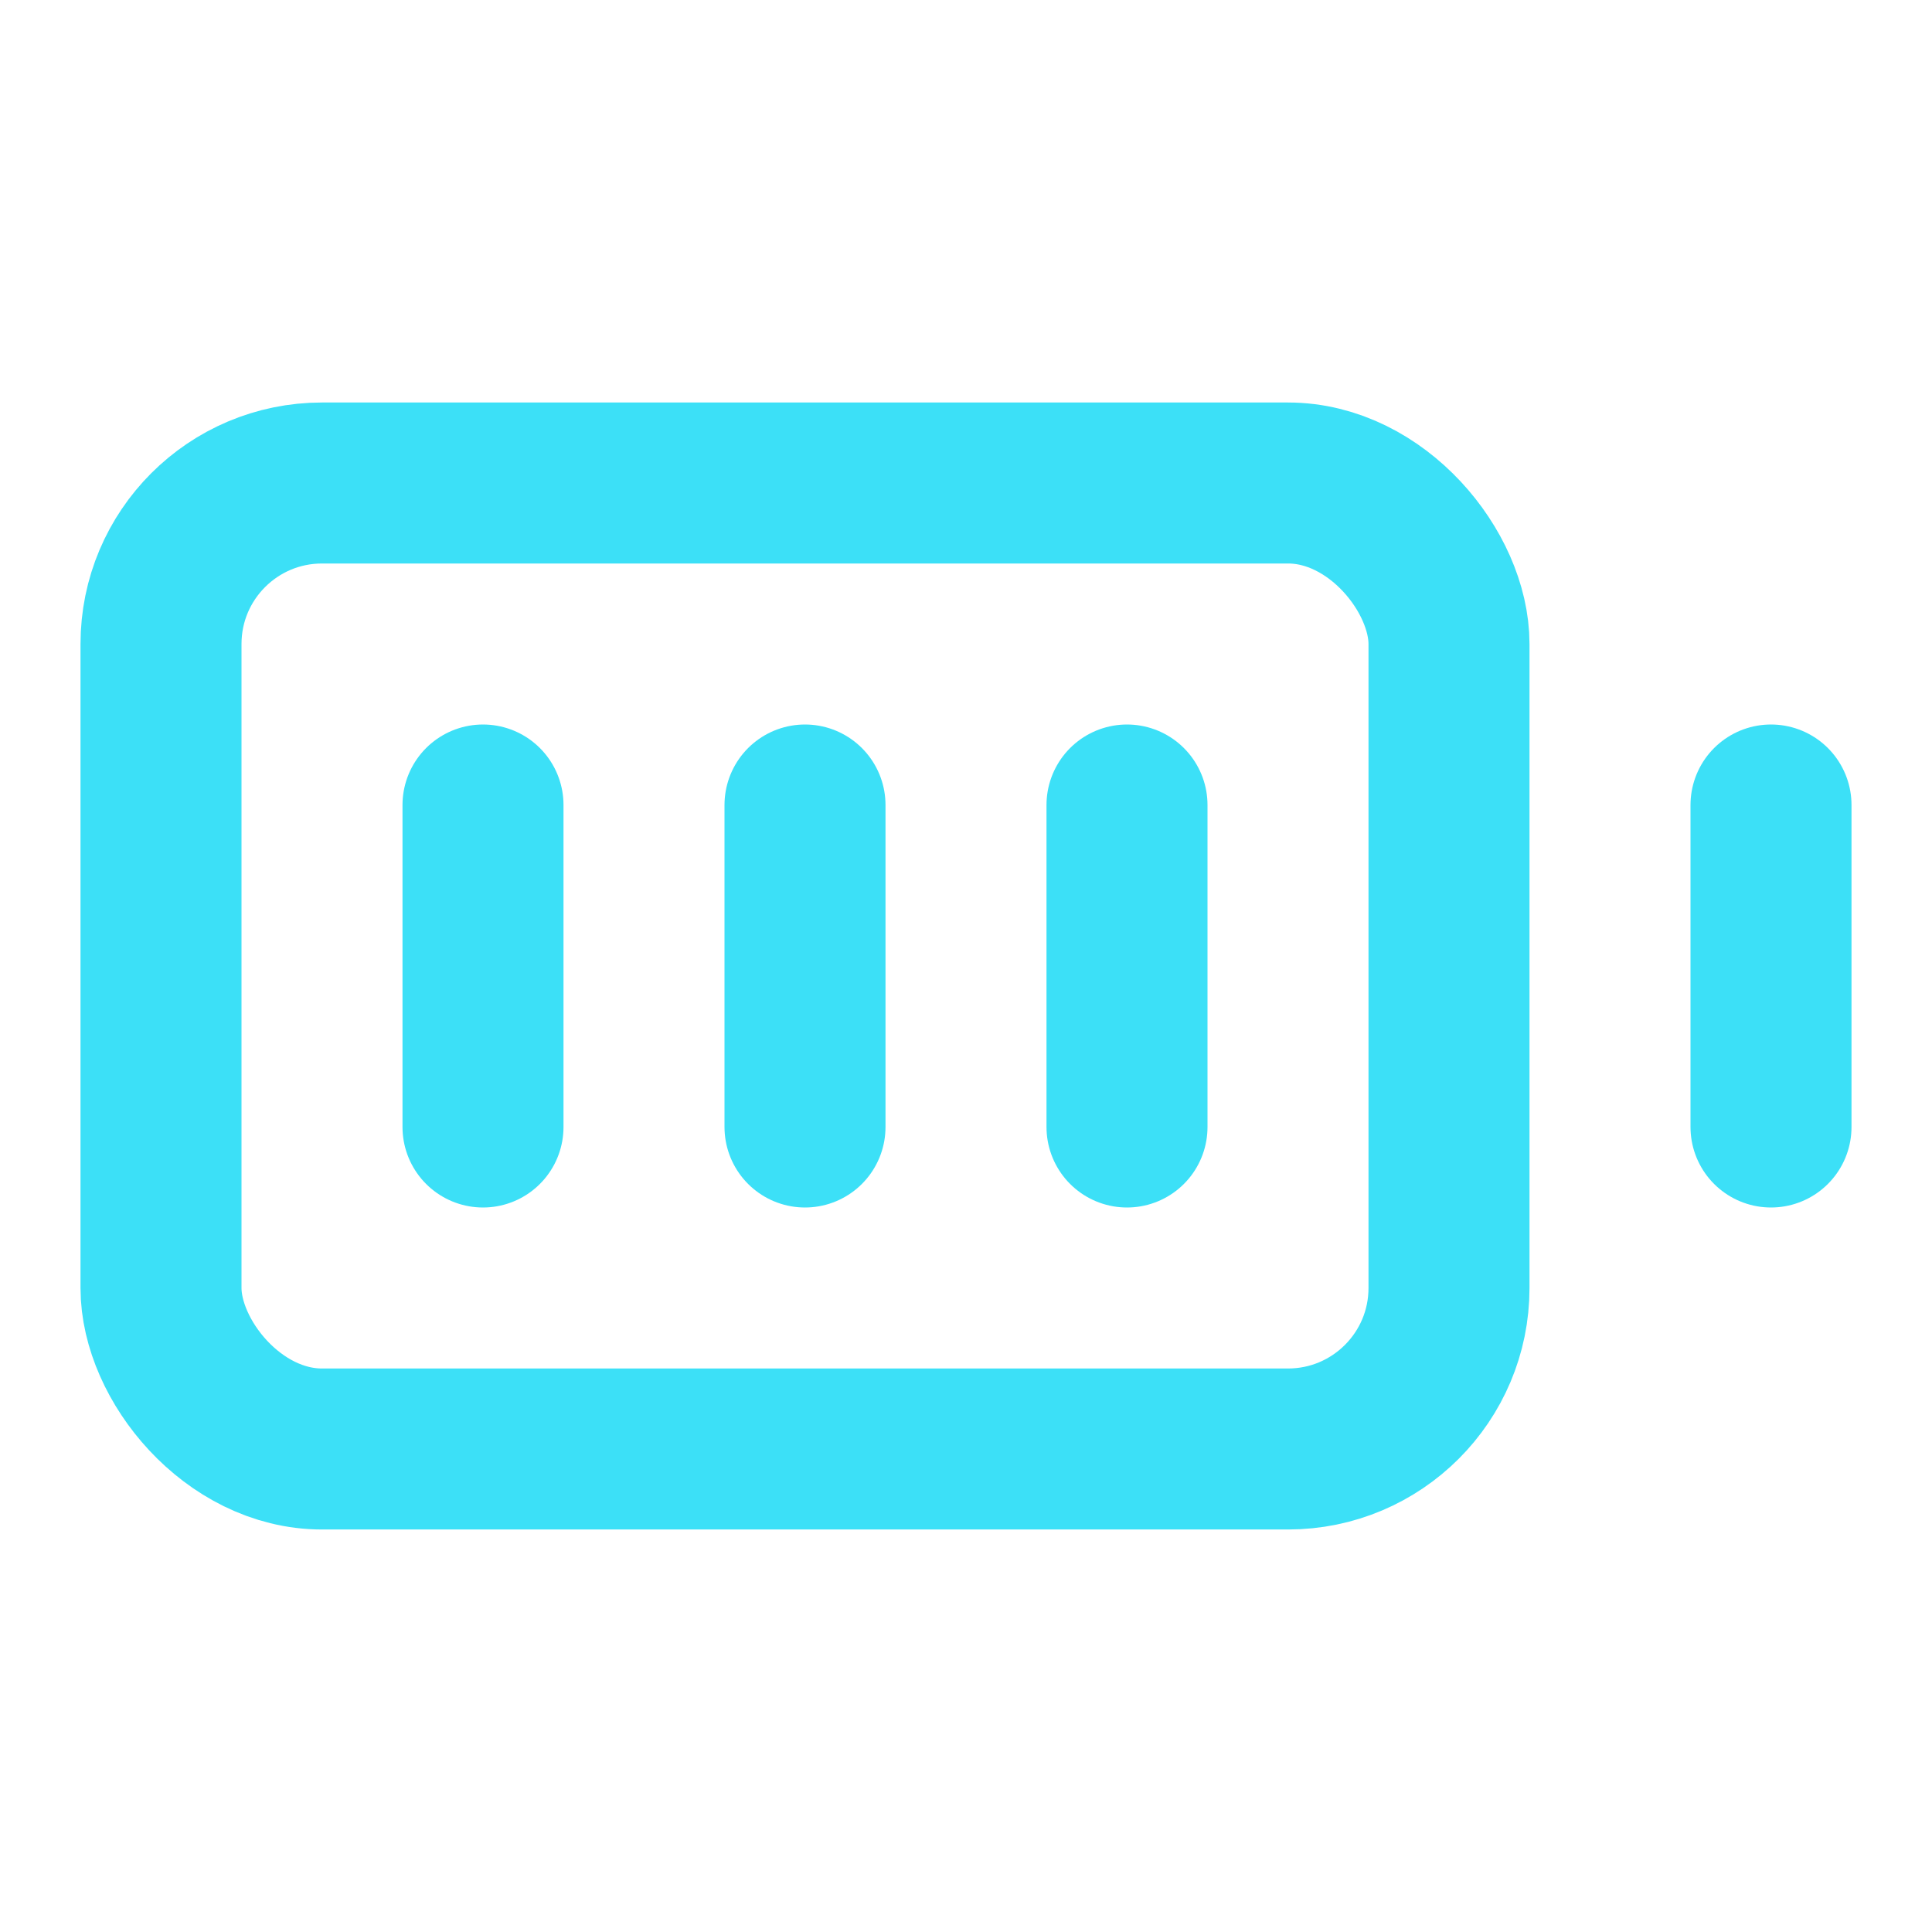 <?xml version="1.0" encoding="UTF-8"?>
<svg id="Capa_1" xmlns="http://www.w3.org/2000/svg" version="1.1" viewBox="0 0 24 24">
  <!-- Generator: Adobe Illustrator 29.0.1, SVG Export Plug-In . SVG Version: 2.1.0 Build 192)  -->
  <defs>
    <style>
      .st0 {
        fill: none;
        stroke: #3ce0f7;
        stroke-linecap: round;
        stroke-linejoin: round;
        stroke-width: 2px;
      }
    </style>
  </defs>
  <path class="st0" d="M10,10v4"/>
  <path class="st0" d="M14,10v4"/>
  <path class="st0" d="M22,14v-4"/>
  <path class="st0" d="M6,10v4"/>
  <rect class="st0" x="2" y="6" width="16" height="12" rx="2" ry="2"/>
</svg>